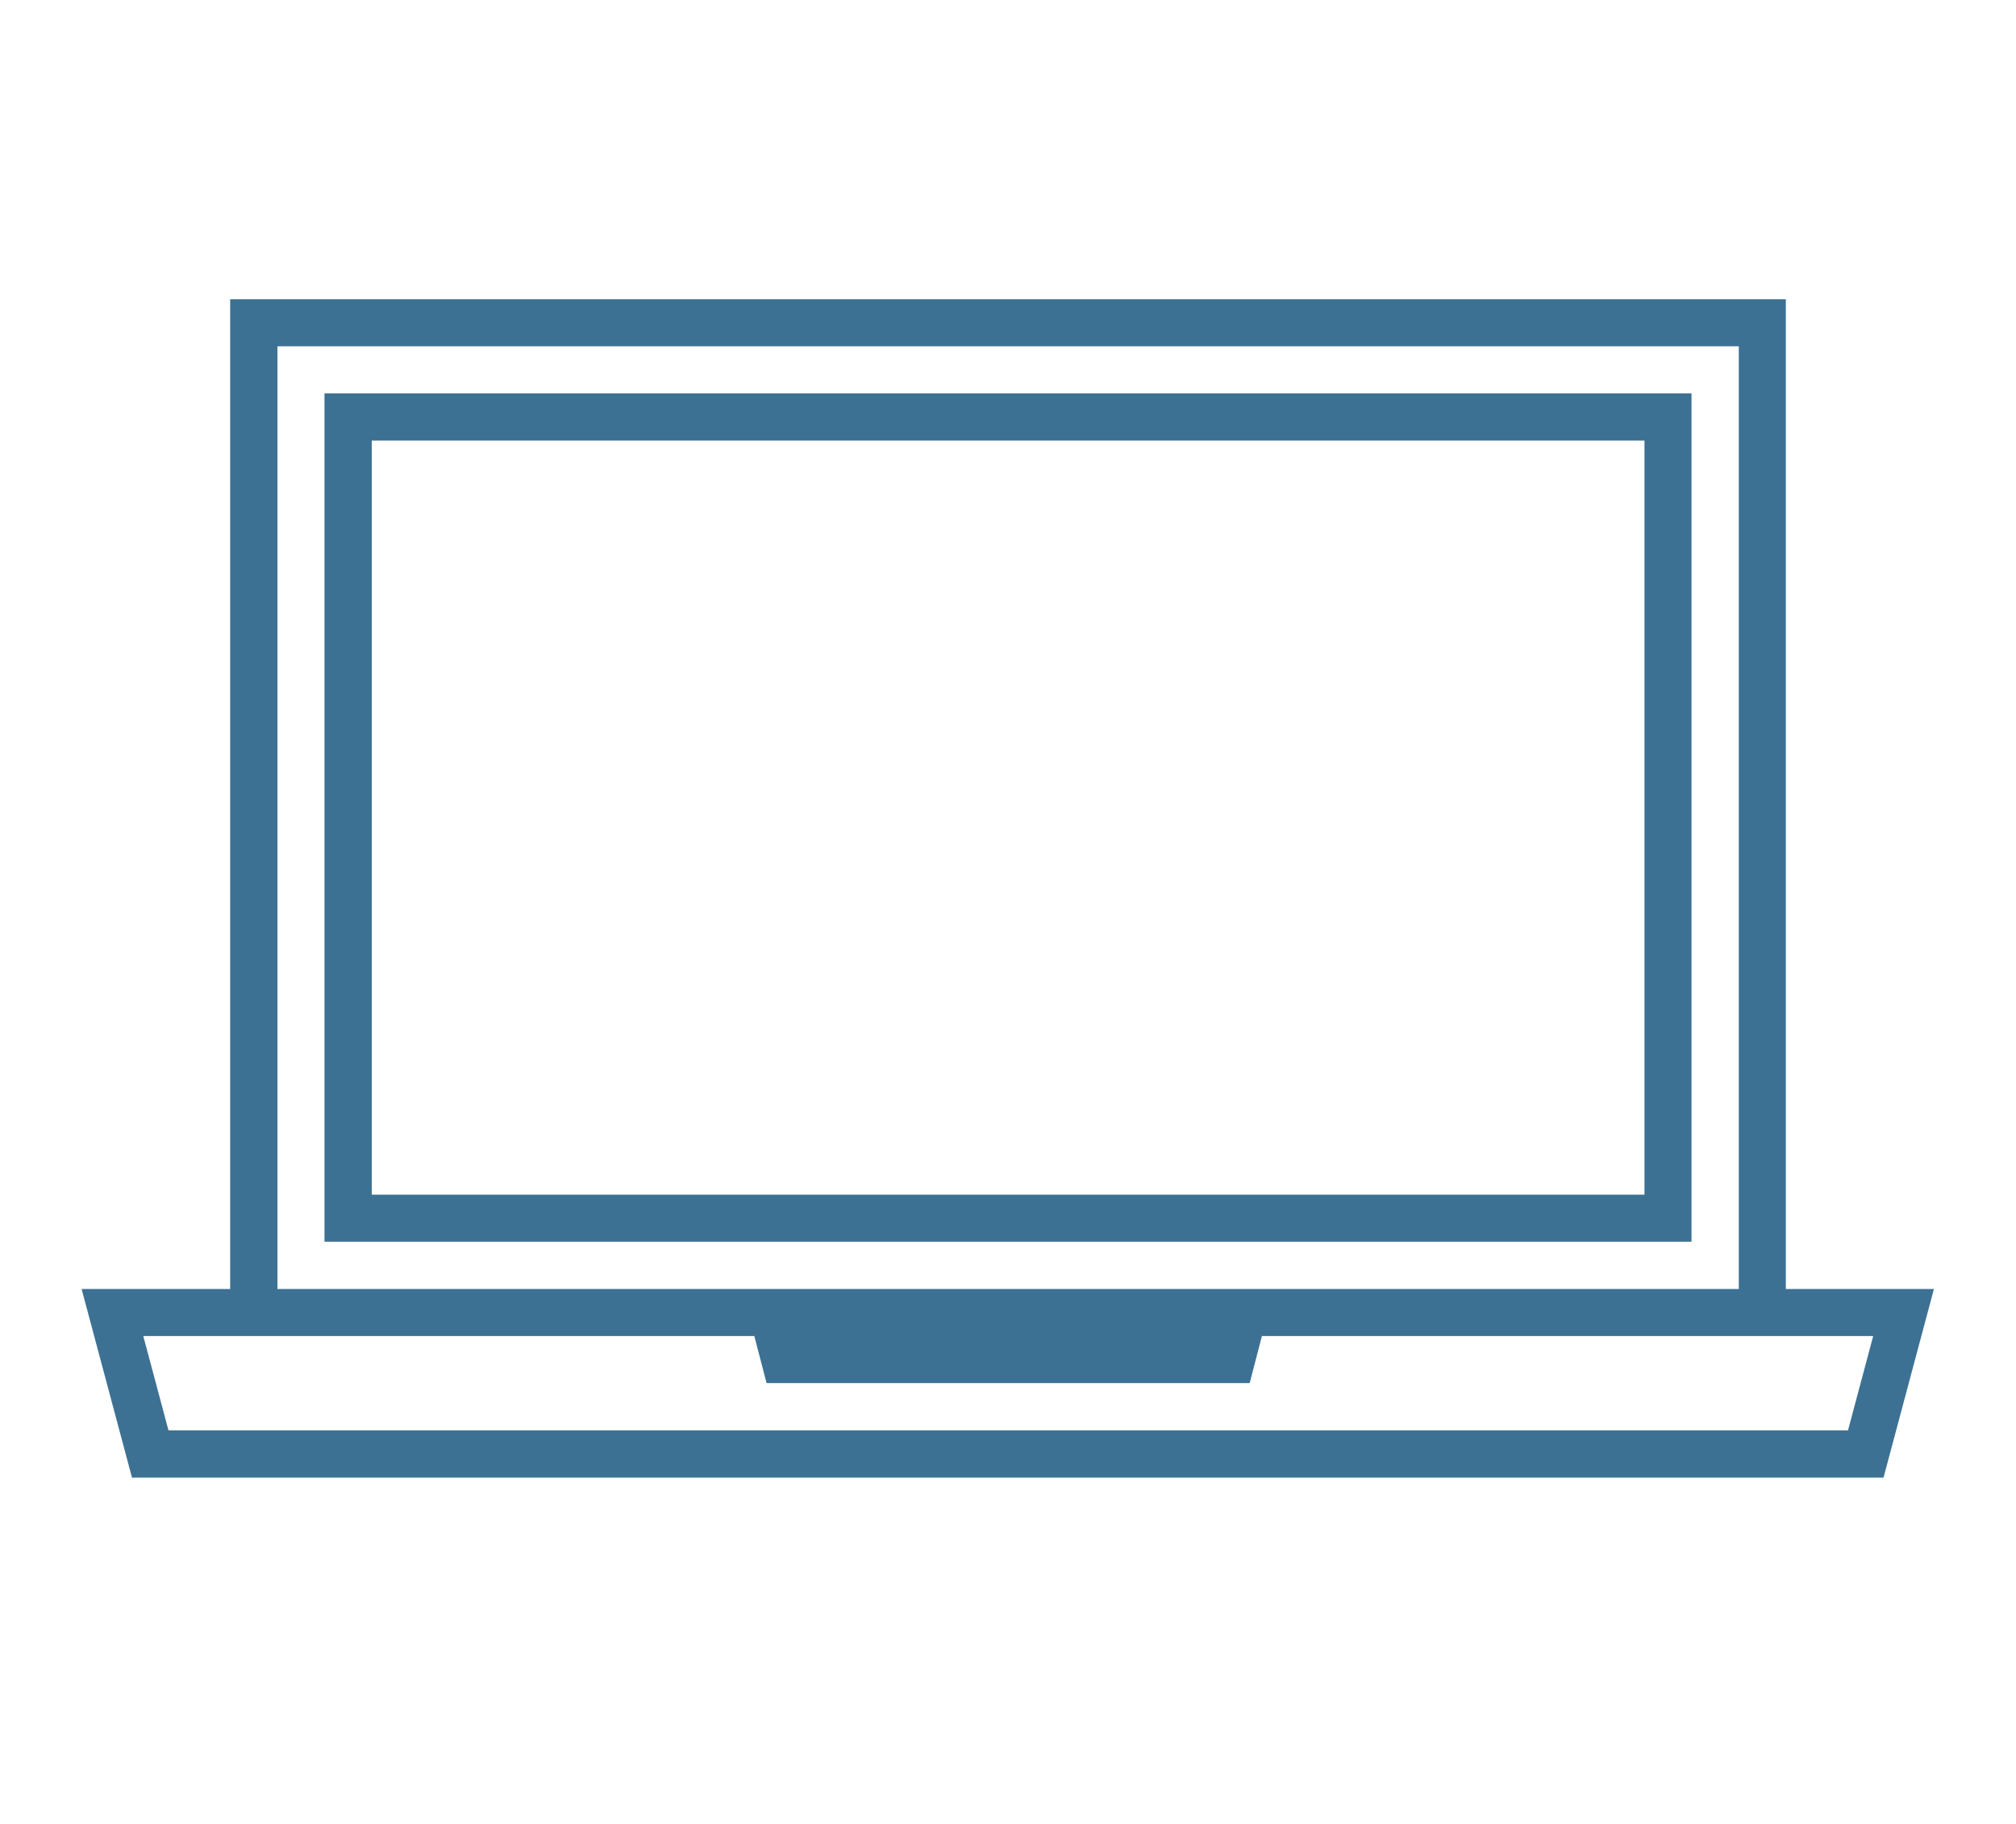 <?xml version="1.0" encoding="UTF-8"?>
<svg id="Capa_1" data-name="Capa 1" xmlns="http://www.w3.org/2000/svg" viewBox="0 0 84 76">
  <defs>
    <style>
      .cls-1 {
        fill: #3c7193;
      }
    </style>
  </defs>
  <path class="cls-1" d="m74.41,53.72V12.47H9.59v41.24H3.4l2.1,7.86h72.98l2.1-7.86h-6.19ZM11.56,14.43h60.89v39.28H11.56V14.43Zm65.43,45.17H7.02l-1.05-3.93h25.46l.51,1.96h20.13l.51-1.96h25.47l-1.05,3.93Zm-6.51-43.21H13.52v35.35h56.96V16.4Zm-1.96,33.39H15.49v-31.42h53.03v31.42Z"/>
</svg>